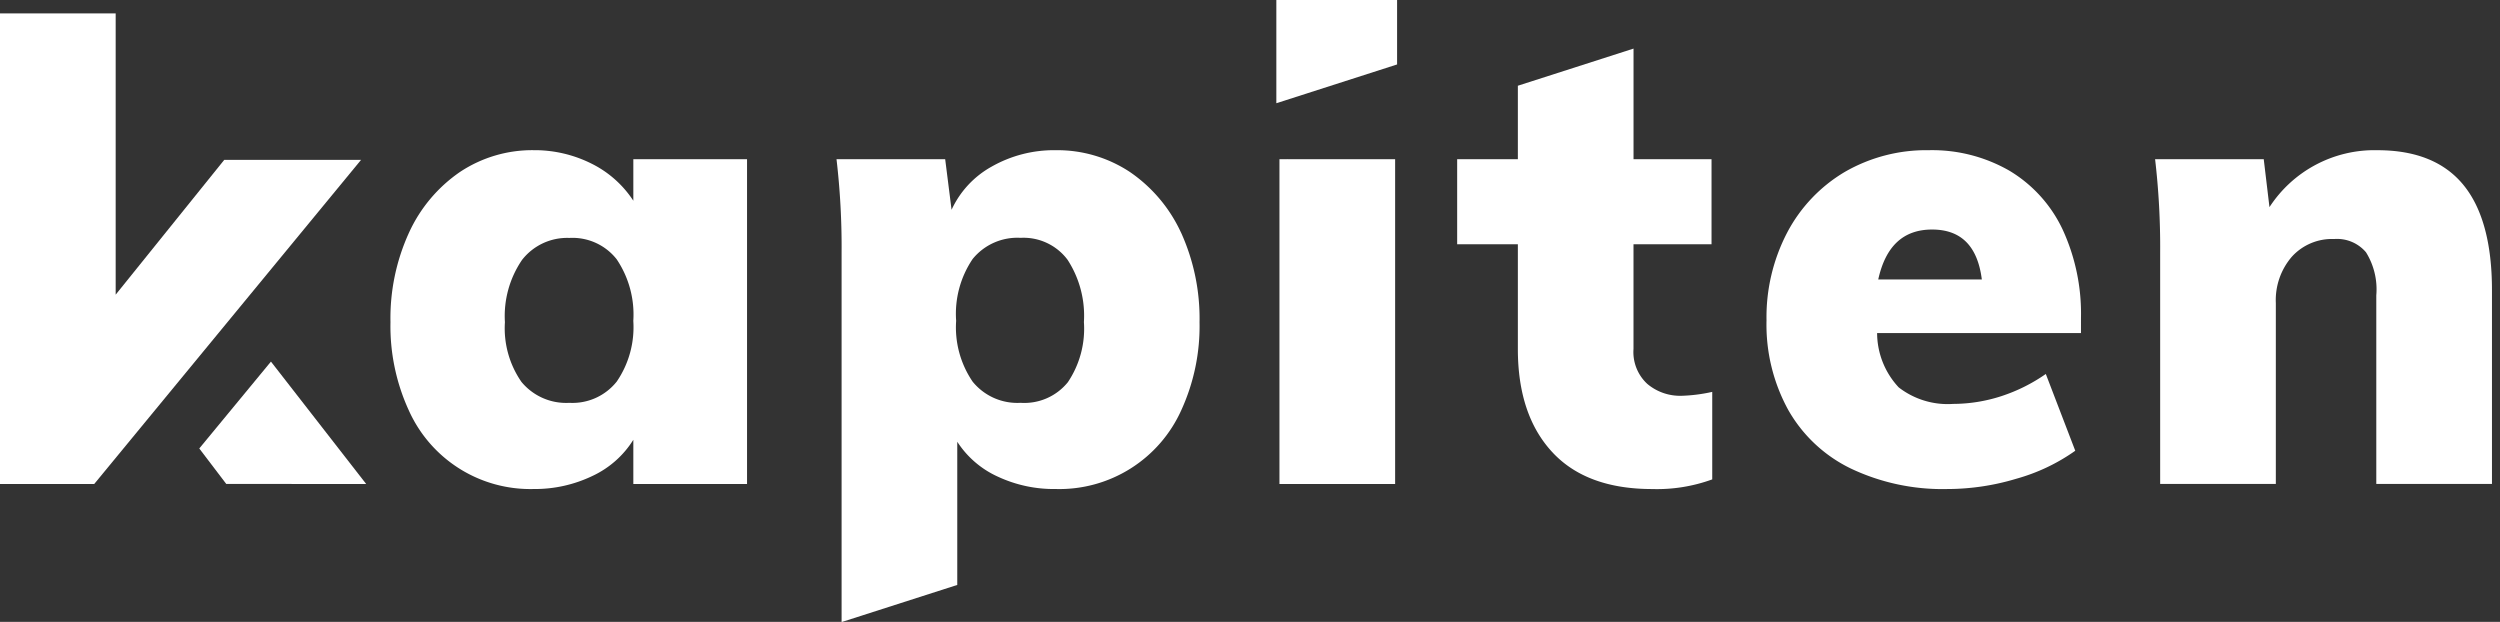 <svg xmlns="http://www.w3.org/2000/svg" xmlns:xlink="http://www.w3.org/1999/xlink" width="201" height="50" viewBox="0 0 201 50">
  <rect x="0" y="0" width="201" height="50" fill="#333333" stroke="none"/>
  <defs>
    <clipPath id="clip-path">
      <rect id="Rectangle_2" data-name="Rectangle 2" width="200.355" height="50" fill="#fff"/>
    </clipPath>
    <clipPath id="clip-logo-header">
      <rect width="201" height="50"/>
    </clipPath>
  </defs>
  <g id="logo-header" clip-path="url(#clip-logo-header)">
    <g id="KAPITEN_-_logo_typo" data-name="KAPITEN - logo typo">
      <path id="Tracé_10" data-name="Tracé 10" d="M16.022,36.524l2.171,2.854H29.44l-7.656-9.839ZM0,1.546V39.378H7.577L29.031,13.319h-11L9.3,24.158V1.546Z" transform="translate(0 -0.467)" fill="#fff"/>
      <g id="Groupe_4" data-name="Groupe 4" transform="translate(0 0)">
        <g id="Groupe_3" data-name="Groupe 3" clip-path="url(#clip-path)">
          <path id="Tracé_11" data-name="Tracé 11" d="M64.526,18.031v3.341a8.54,8.54,0,0,0-3.315-2.96,10.209,10.209,0,0,0-4.7-1.105,10.5,10.5,0,0,0-5.92,1.75,11.917,11.917,0,0,0-4.1,4.88A16.515,16.515,0,0,0,45,31.133a16.221,16.221,0,0,0,1.46,7.064,10.709,10.709,0,0,0,10.05,6.353A10.672,10.672,0,0,0,61.237,43.5a7.728,7.728,0,0,0,3.289-2.907v3.552h9.142V18.031Zm-1.342,17.89a4.544,4.544,0,0,1-3.8,1.7,4.659,4.659,0,0,1-3.854-1.684,7.564,7.564,0,0,1-1.329-4.8,8,8,0,0,1,1.381-5.012,4.6,4.6,0,0,1,3.8-1.762,4.518,4.518,0,0,1,3.8,1.71,7.95,7.95,0,0,1,1.342,4.959,7.744,7.744,0,0,1-1.342,4.894" transform="translate(-13.606 -5.233)" fill="#fff"/>
          <path id="Tracé_12" data-name="Tracé 12" d="M124.1,23.938a11.94,11.94,0,0,0-4.117-4.88,10.567,10.567,0,0,0-5.959-1.749,10.144,10.144,0,0,0-5.143,1.315A7.612,7.612,0,0,0,105.65,22.1l-.513-4.065H96.4a60.715,60.715,0,0,1,.408,7.5v29.7h.039l9.261-2.973V40.75a7.633,7.633,0,0,0,3.249,2.8,10.65,10.65,0,0,0,4.67,1,10.75,10.75,0,0,0,10.1-6.354,16.216,16.216,0,0,0,1.46-7.064,16.709,16.709,0,0,0-1.487-7.2M115,35.962a4.5,4.5,0,0,1-3.8,1.658,4.629,4.629,0,0,1-3.854-1.7,7.742,7.742,0,0,1-1.328-4.893,7.865,7.865,0,0,1,1.328-4.972,4.629,4.629,0,0,1,3.854-1.7,4.42,4.42,0,0,1,3.775,1.763,8.257,8.257,0,0,1,1.316,5.011A7.71,7.71,0,0,1,115,35.962" transform="translate(-29.144 -5.233)" fill="#fff"/>
          <path id="Tracé_13" data-name="Tracé 13" d="M147.083,0V8.3l9.708-3.118V0Zm.25,38.911h9.3V12.8h-9.3Z" transform="translate(-44.465 0)" fill="#fff"/>
          <path id="Tracé_14" data-name="Tracé 14" d="M185.951,33.514a4.091,4.091,0,0,1-2.749-.96,3.487,3.487,0,0,1-1.105-2.8V21.333h6.274v-6.84H182.1V5.6l-9.3,2.986v5.907h-4.88v6.84h4.88v8.419c0,3.539.92,6.288,2.749,8.274s4.512,2.986,8.051,2.986a12.972,12.972,0,0,0,4.828-.776V33.2a13.032,13.032,0,0,1-2.473.315" transform="translate(-50.764 -1.693)" fill="#fff"/>
          <path id="Tracé_15" data-name="Tracé 15" d="M228.853,30.778a16.146,16.146,0,0,0-1.487-7.116,10.927,10.927,0,0,0-4.275-4.709,12.453,12.453,0,0,0-6.472-1.644,13.1,13.1,0,0,0-6.761,1.75,12.337,12.337,0,0,0-4.617,4.854,14.682,14.682,0,0,0-1.671,7.077,14.241,14.241,0,0,0,1.75,7.208,11.577,11.577,0,0,0,5.038,4.709,17.171,17.171,0,0,0,7.748,1.644,19.272,19.272,0,0,0,5.551-.828,15.232,15.232,0,0,0,4.736-2.25L226.025,35.3a13.613,13.613,0,0,1-3.552,1.776,12.625,12.625,0,0,1-3.894.631,6.436,6.436,0,0,1-4.38-1.328,6.426,6.426,0,0,1-1.737-4.368h16.391Zm-16.3-3.078c.592-2.683,2.026-4.012,4.328-4.012,2.328,0,3.657,1.329,4,4.012Z" transform="translate(-61.542 -5.233)" fill="#fff"/>
          <path id="Tracé_16" data-name="Tracé 16" d="M273.146,20.11q-2.289-2.8-6.919-2.8a10.061,10.061,0,0,0-8.682,4.578l-.46-3.854H248.35a60.873,60.873,0,0,1,.407,7.5V44.143h9.3V29.594a5.339,5.339,0,0,1,1.289-3.723,4.352,4.352,0,0,1,3.394-1.42,3.048,3.048,0,0,1,2.565,1.065,5.64,5.64,0,0,1,.829,3.46V44.143h9.3V28.568c0-3.762-.763-6.59-2.289-8.458" transform="translate(-75.08 -5.233)" fill="#fff"/>
          <path id="Tracé_17" data-name="Tracé 17" d="M148.382,18.345l-.079.027-.013-.027Z" transform="translate(-44.83 -5.546)" fill="#fff"/>
        </g>
      </g>
    </g>
  </g>
</svg>
